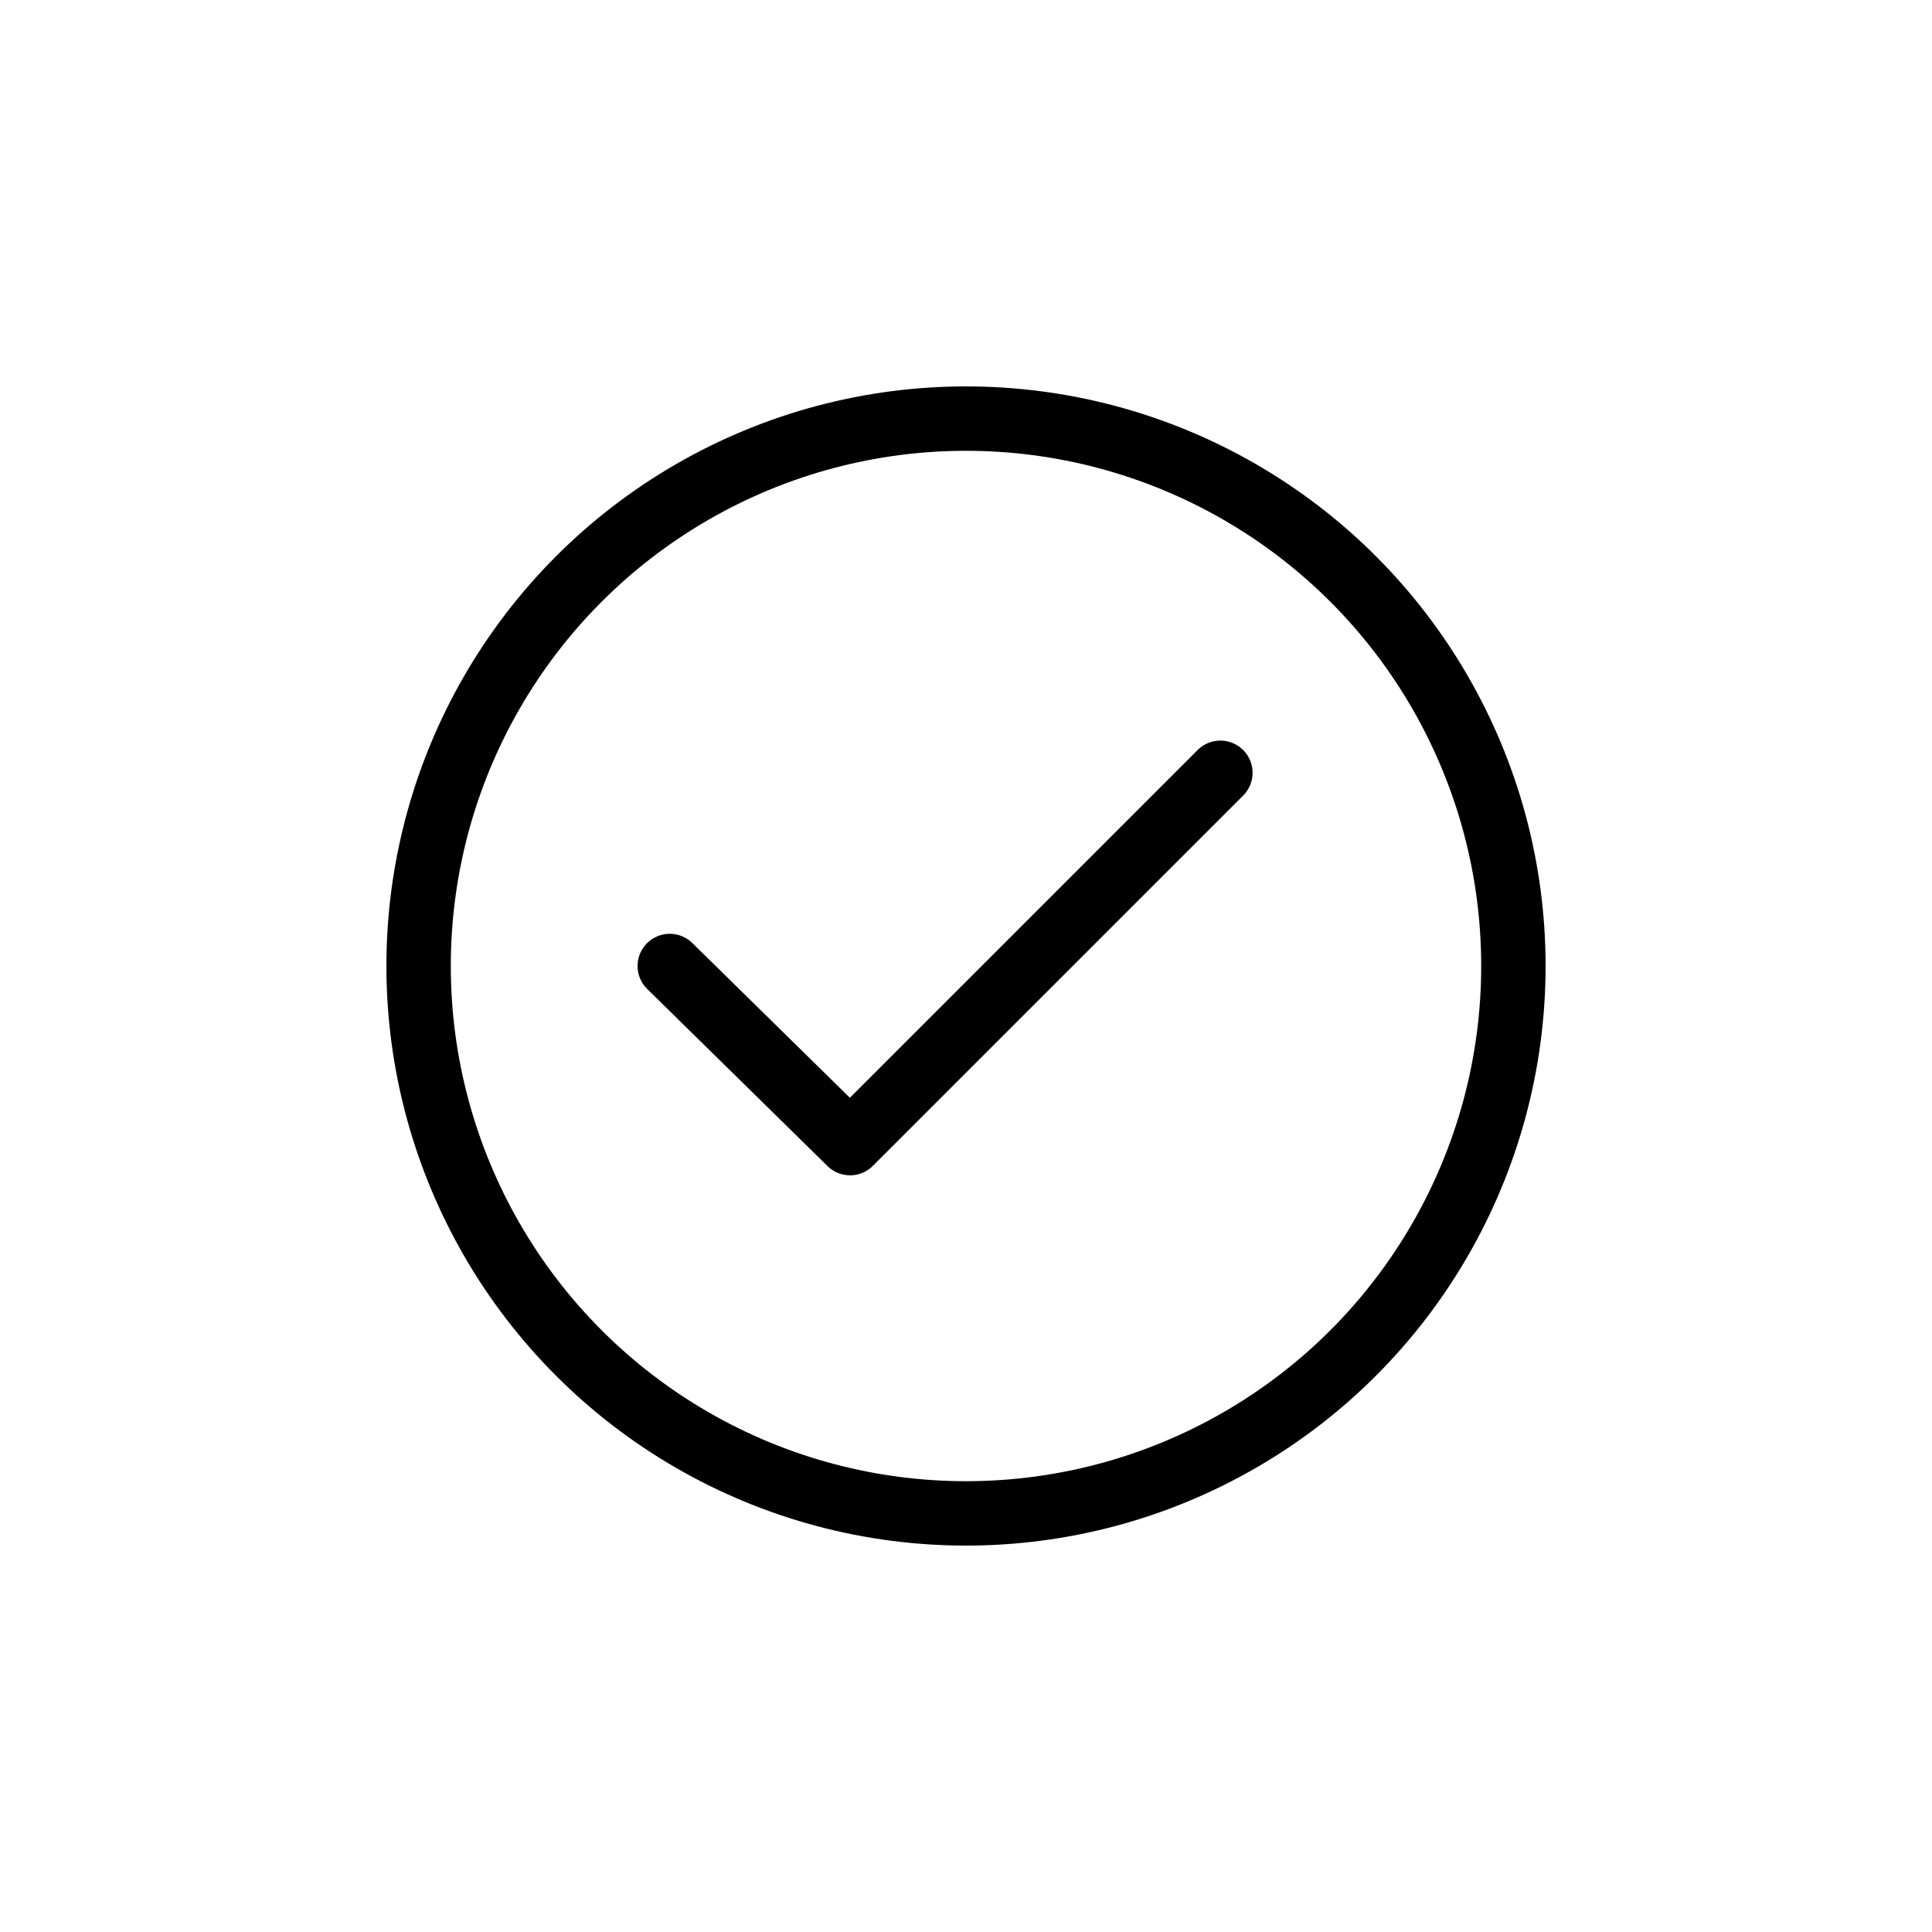 <?xml version="1.0" encoding="UTF-8"?> <!-- Generator: Adobe Illustrator 23.0.6, SVG Export Plug-In . SVG Version: 6.00 Build 0) --> <svg xmlns="http://www.w3.org/2000/svg" xmlns:xlink="http://www.w3.org/1999/xlink" id="Ebene_1" x="0px" y="0px" viewBox="0 0 60 60" style="enable-background:new 0 0 60 60;" xml:space="preserve"> <style type="text/css"> .st0{fill:none;} .st1{fill:none;stroke:#000000;stroke-width:2;stroke-linecap:round;stroke-linejoin:round;} </style> <path class="st0" d="M30,60L30,60C13.4,60,0,46.6,0,30l0,0C0,13.4,13.4,0,30,0l0,0c16.6,0,30,13.4,30,30l0,0C60,46.6,46.6,60,30,60z "></path> <path class="st0" d="M30,60L30,60C13.4,60,0,46.6,0,30l0,0C0,13.4,13.4,0,30,0l0,0c16.6,0,30,13.4,30,30l0,0C60,46.6,46.6,60,30,60z "></path> <title>Zeichenfläche 103</title> <circle class="st1" cx="30" cy="30" r="17"></circle> <polyline class="st1" points="20.8,30 26.4,35.5 37.9,24 "></polyline> </svg> 